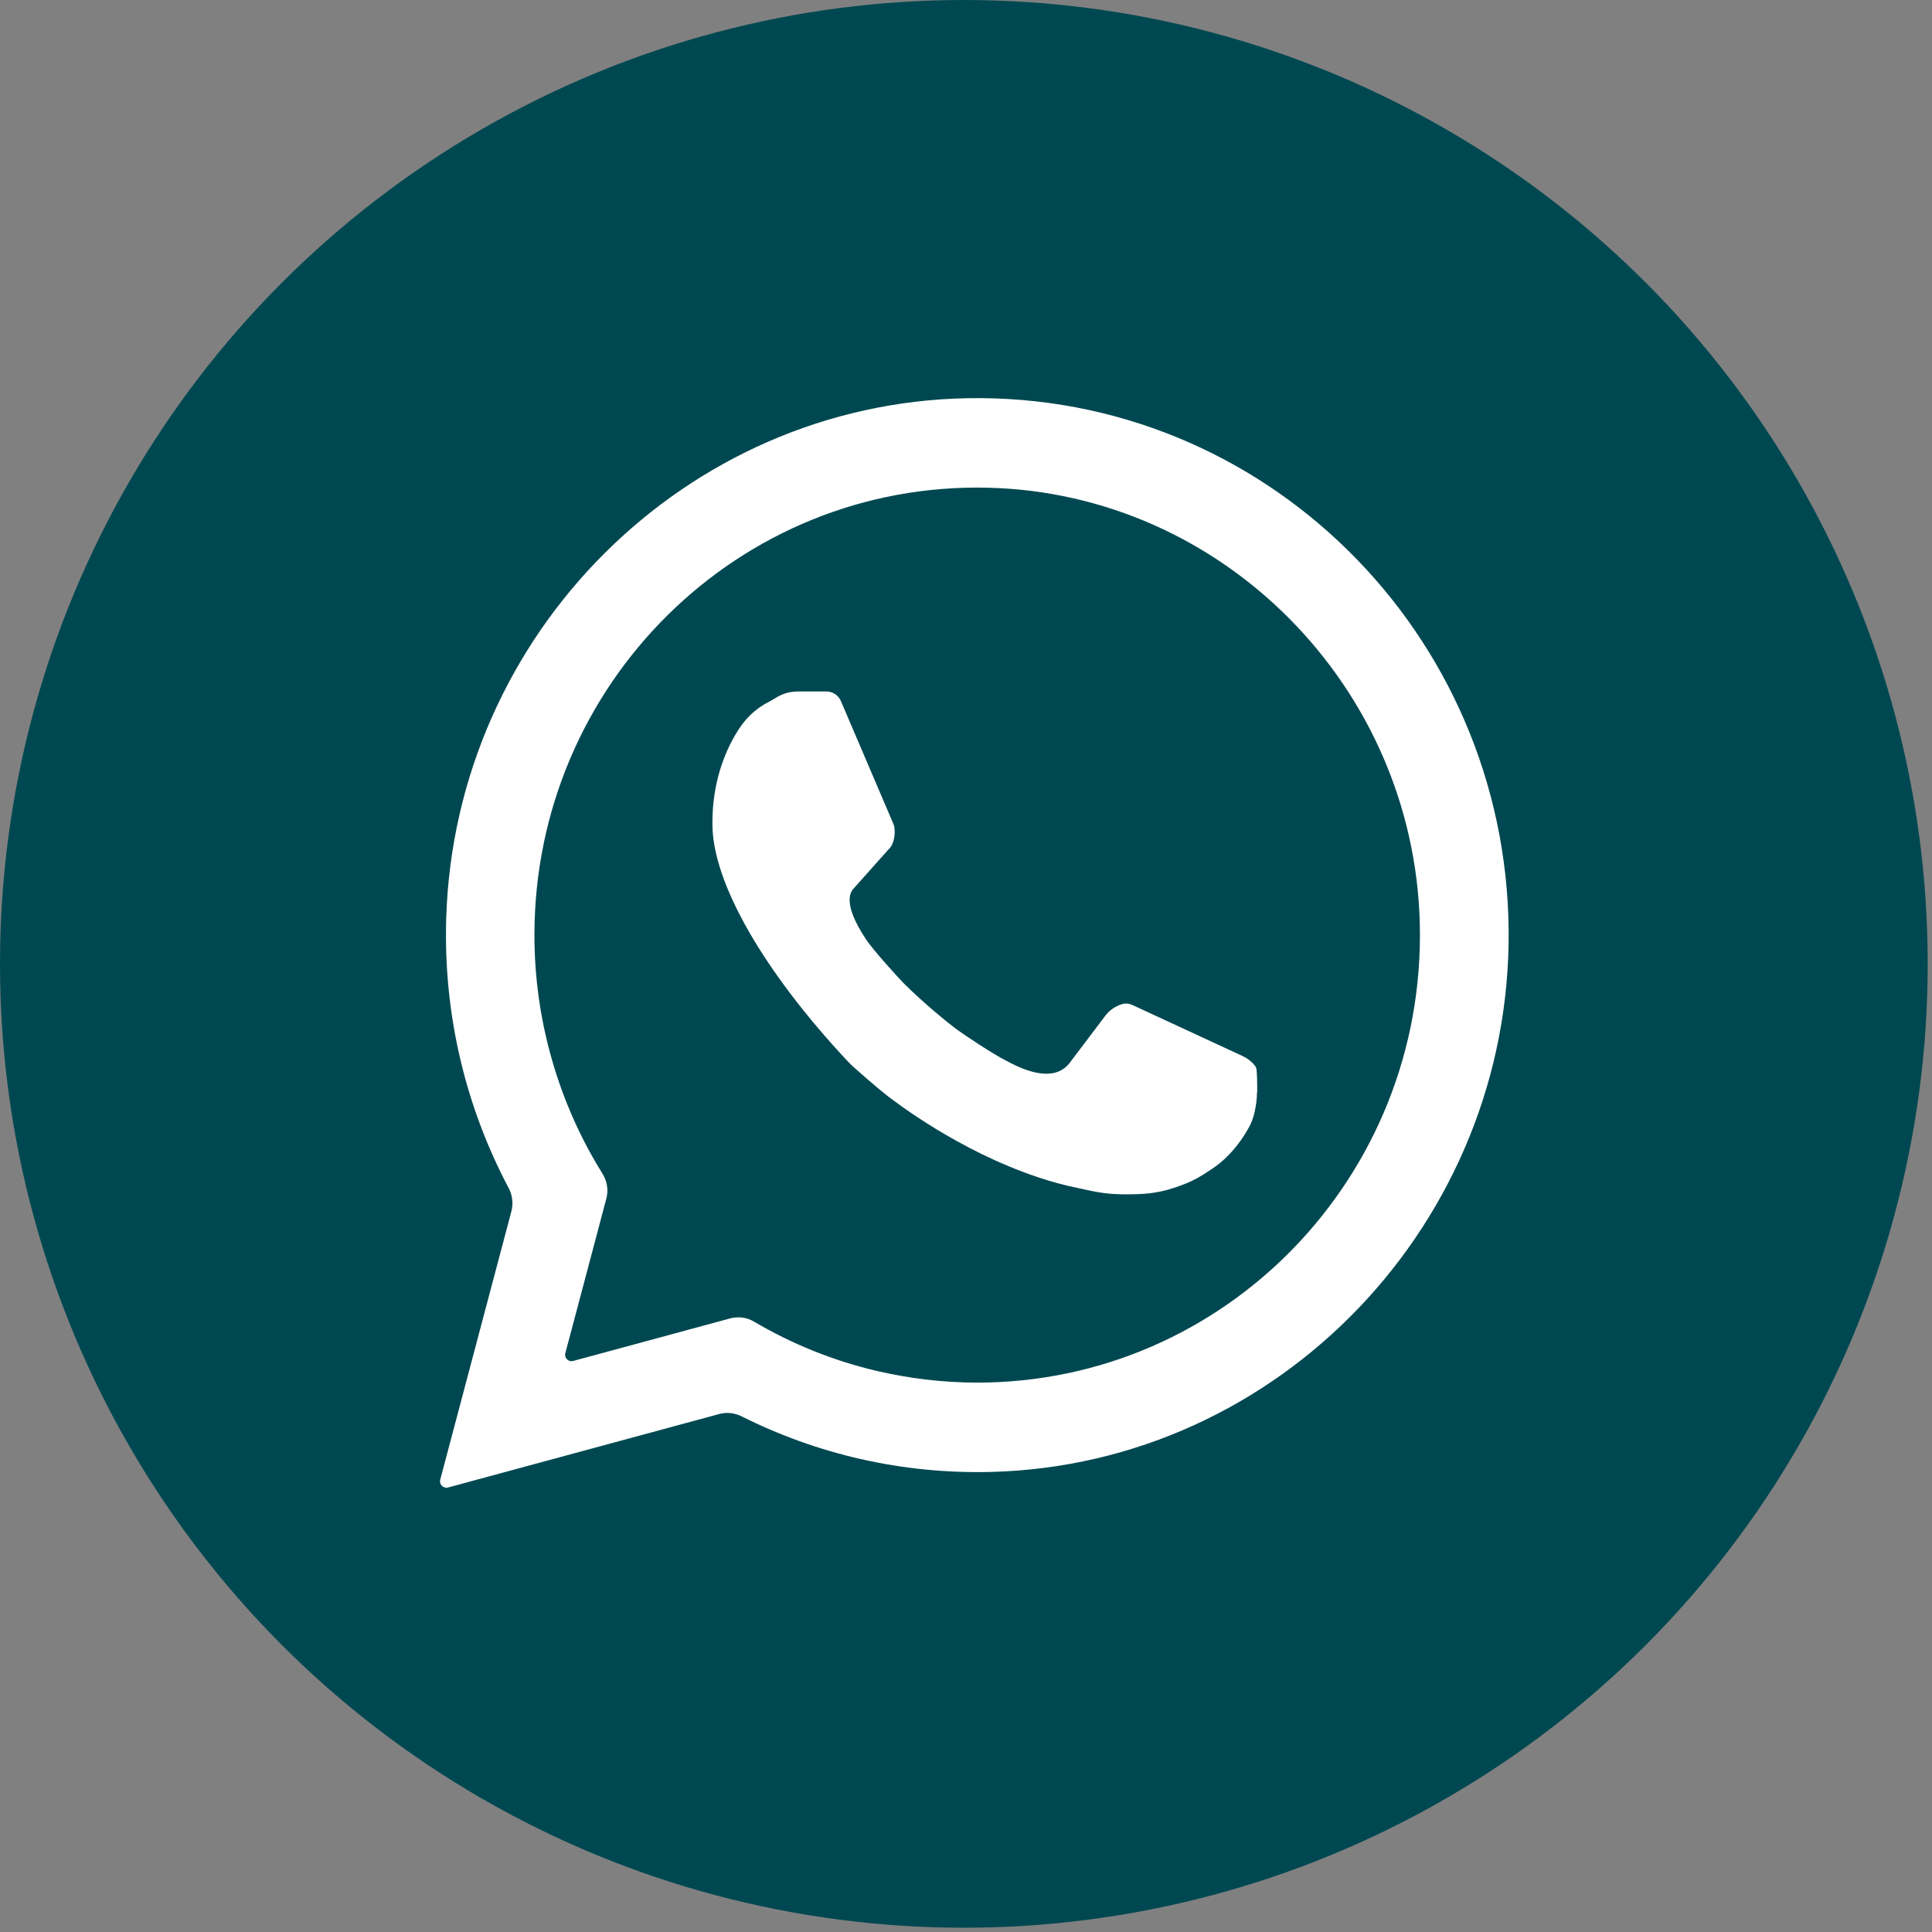 <svg width="85" height="85" viewBox="0 0 85 85" fill="none" xmlns="http://www.w3.org/2000/svg">
<rect x="0" y="0" width="85" height="85" fill="#808080" stroke="none"/>
<circle cx="42.406" cy="42.406" r="42.406" fill="#004851"/>
<path d="M55.312 48.071C55.312 47.755 55.312 47.101 55.265 46.98C55.25 46.941 55.226 46.902 55.187 46.855C55.046 46.684 54.857 46.547 54.653 46.454L49.812 44.212C49.678 44.15 49.525 44.134 49.384 44.173C49.082 44.259 48.811 44.442 48.623 44.696L47.132 46.668C46.567 47.51 45.516 47.346 44.28 46.672C43.758 46.422 42.392 45.514 42.086 45.284C41.592 44.914 40.599 44.092 39.803 43.304C39.532 43.035 38.434 41.823 38.112 41.343C36.986 39.664 37.476 39.192 37.547 39.102L39.124 37.333C39.352 37.138 39.426 36.534 39.309 36.257L36.994 30.839C36.884 30.586 36.637 30.422 36.358 30.422C36.052 30.422 35.459 30.422 35.15 30.422C34.443 30.422 34.165 30.703 33.89 30.843C33.2 31.194 32.74 31.646 32.325 32.371C31.709 33.443 31.344 34.752 31.344 36.163C31.344 36.198 31.344 36.23 31.344 36.265C31.344 38.826 33.596 42.747 37.323 46.722C37.566 46.98 38.704 47.954 39.026 48.2C39.407 48.492 42.165 50.628 45.688 51.801C46.273 51.996 46.83 52.148 47.407 52.265C48.034 52.394 48.58 52.562 49.663 52.546C50.192 52.538 50.84 52.53 51.636 52.265C52.484 51.985 52.801 51.774 53.327 51.423C54.175 50.862 54.736 50.024 55.018 49.463C55.144 49.213 55.301 48.621 55.301 48.063L55.312 48.071Z" fill="white"/>
<path d="M42.56 17.52C30.17 17.747 20.019 27.869 19.632 40.388C19.5 44.69 20.511 48.737 22.374 52.26C22.544 52.577 22.591 52.949 22.498 53.297L19.369 65.099C19.314 65.307 19.504 65.498 19.71 65.444L31.646 62.21C31.975 62.12 32.328 62.163 32.633 62.316C35.922 63.964 39.647 64.856 43.59 64.759C56.281 64.442 66.479 53.771 66.374 40.943C66.266 27.842 55.608 17.281 42.564 17.52H42.56ZM42.993 60.829C41.487 60.829 40.023 60.648 38.613 60.324C36.673 59.873 34.841 59.13 33.168 58.143C32.85 57.955 32.475 57.912 32.118 58.006L27.874 59.157L25.213 59.877C25.008 59.932 24.818 59.74 24.872 59.533L25.573 56.895L26.677 52.73C26.778 52.354 26.708 51.959 26.503 51.63C25.538 50.08 24.783 48.385 24.272 46.584C23.78 44.854 23.513 43.03 23.513 41.139C23.513 30.108 32.49 21.195 43.462 21.457C53.795 21.704 62.222 30.222 62.466 40.666C62.726 51.755 53.907 60.829 42.993 60.829Z" fill="white"/>
</svg>
